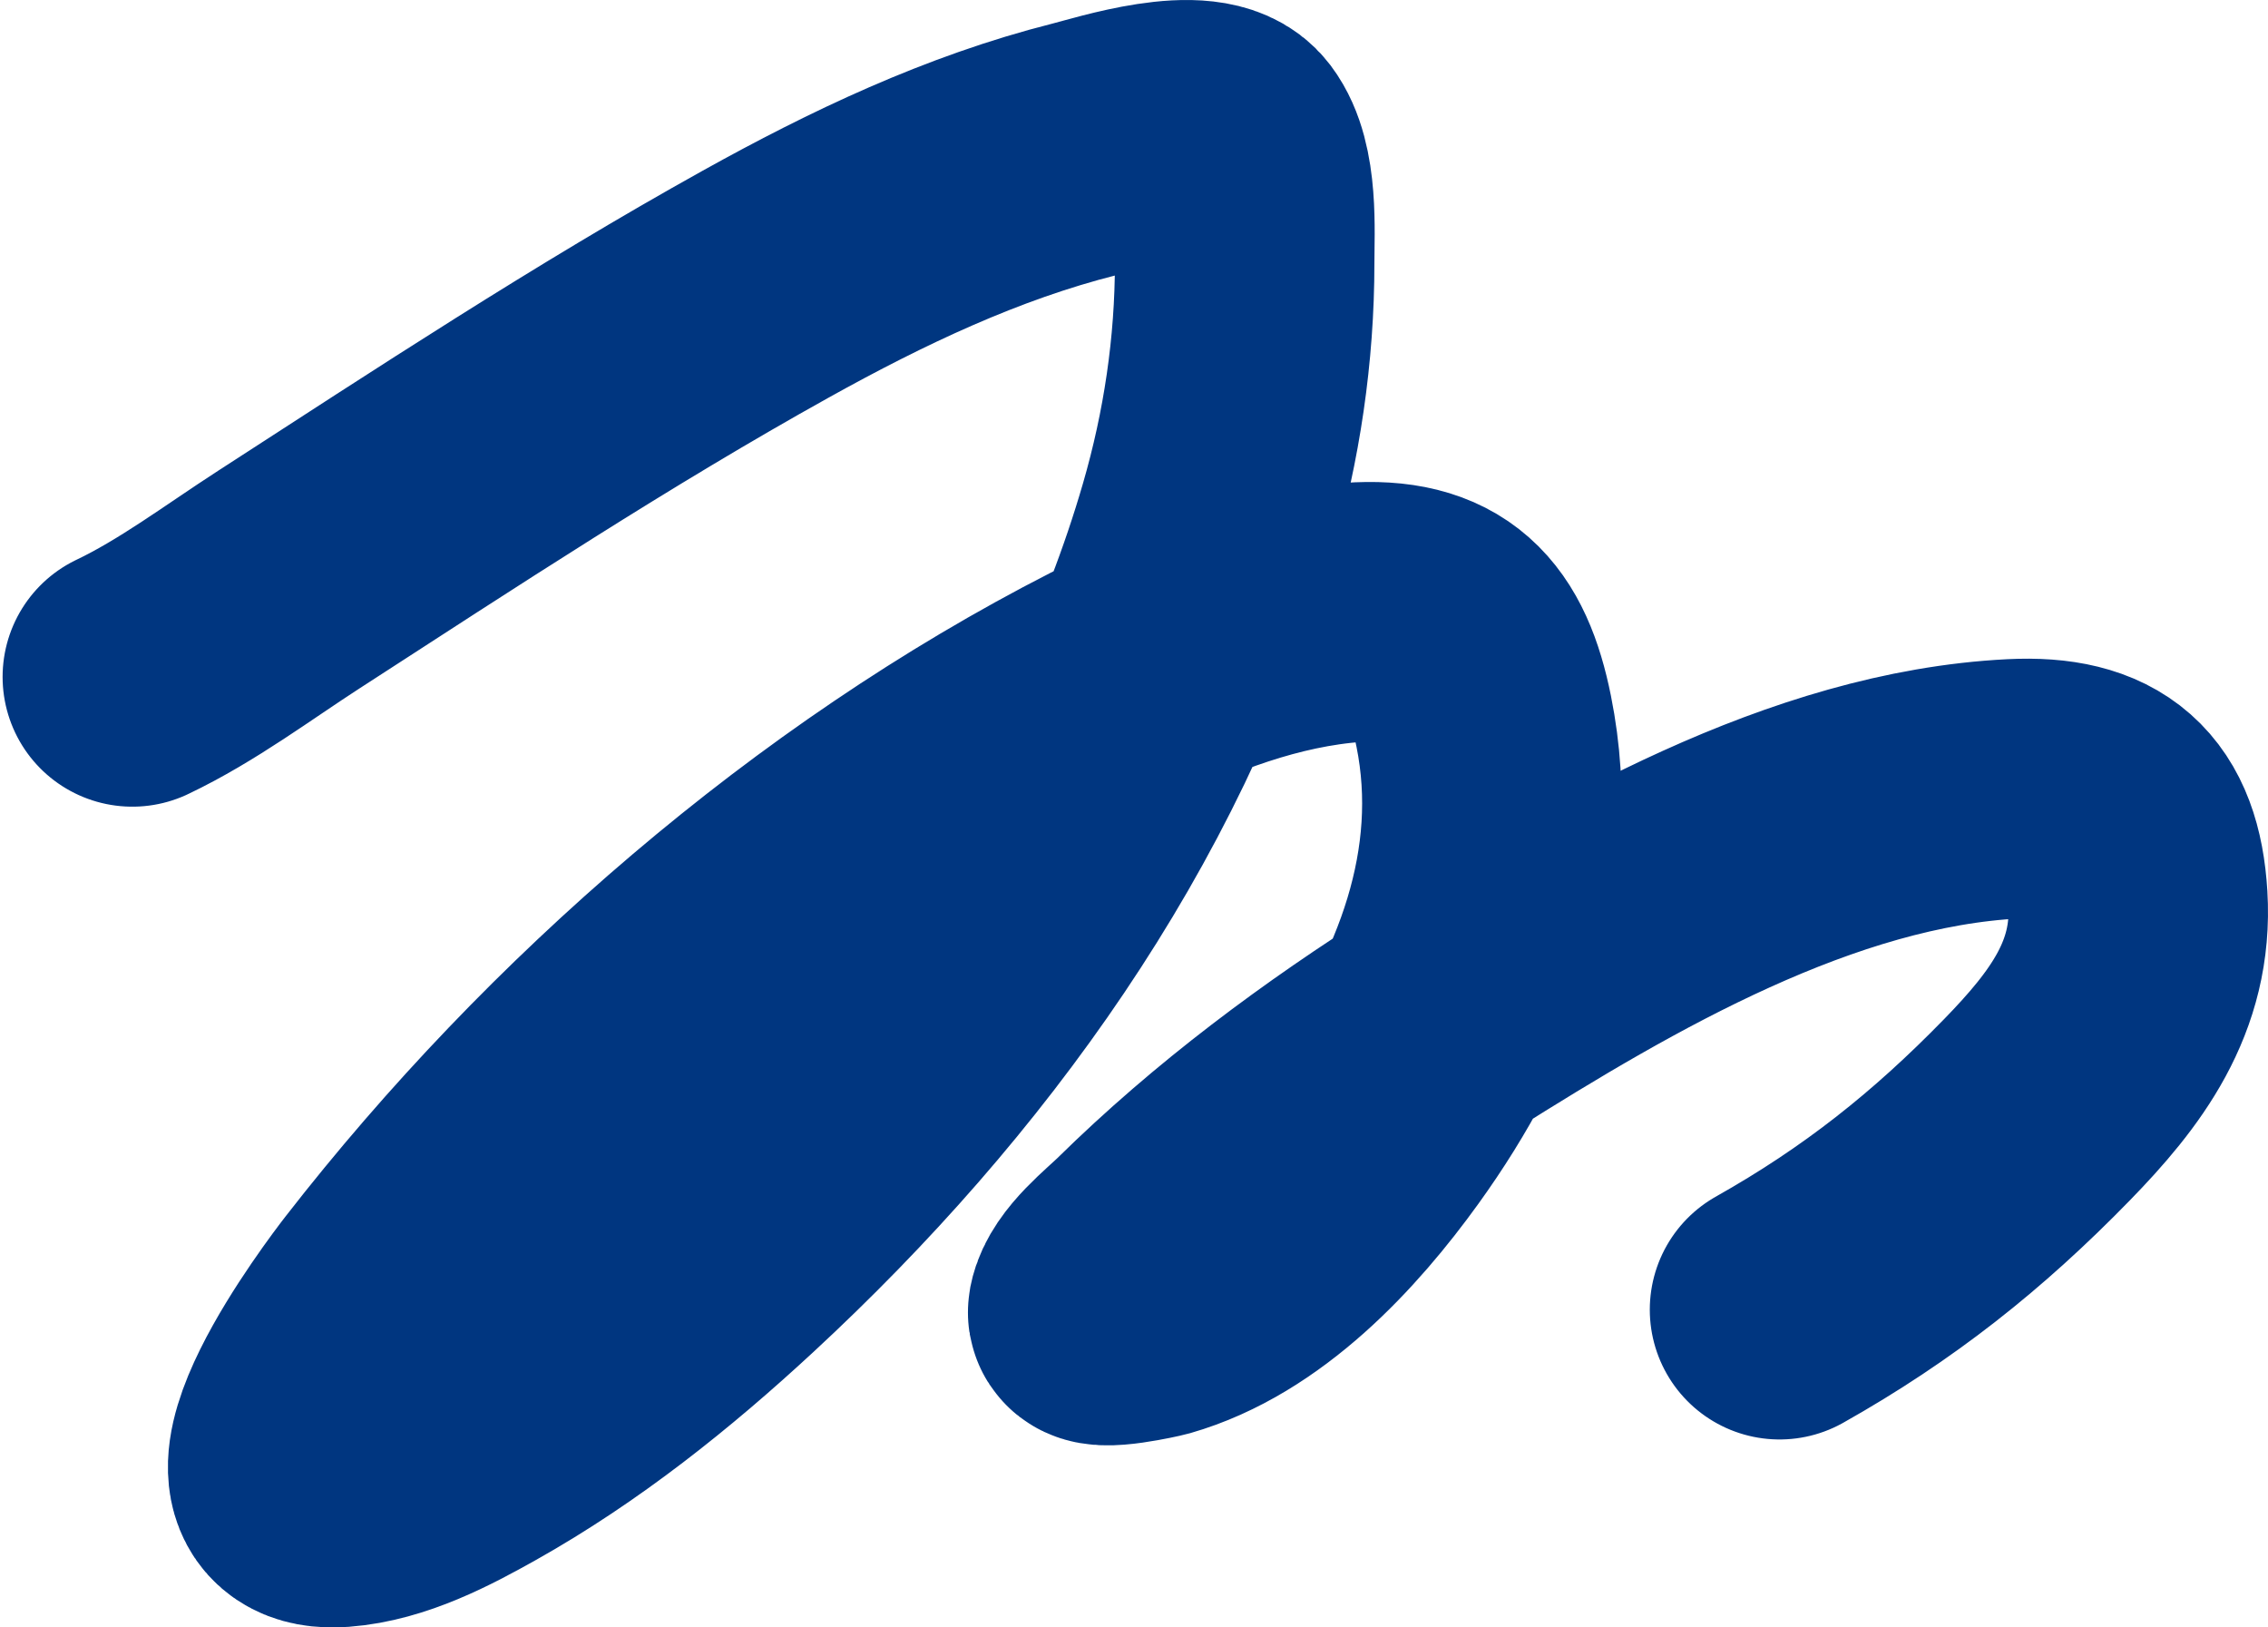 <?xml version="1.0" encoding="UTF-8"?> <svg xmlns="http://www.w3.org/2000/svg" width="874" height="627" viewBox="0 0 874 627" fill="none"> <path d="M51 260.788C72.212 250.681 91.738 235.943 111.348 223.263C171.796 184.174 232.171 144.44 295.121 109.443C334.122 87.762 374.635 68.461 418.052 57.504C428.14 54.958 463.827 43.387 472.812 55.267C481.146 66.287 479.642 88.675 479.642 101.242C479.642 134.776 474.708 167.952 465.361 200.151C433.287 310.652 363.105 406.826 279.476 484.203C249.609 511.839 217.449 537.567 181.877 557.515C166.613 566.075 148.601 575.564 130.719 576.899C87.945 580.094 143.771 506.723 149.593 499.238C222.956 404.921 320.84 319.744 427.489 265.261C456.581 250.4 488.492 238.304 521.363 235.937C553.098 233.652 565.599 247.2 571.776 277.936C583.203 334.779 562.151 388.766 529.185 434.5C508.74 462.864 479.735 494.117 444.874 504.085C443.862 504.373 422.258 509.266 423.019 505.327C424.659 496.845 436.952 487.316 442.39 481.967C476.996 447.924 515.983 418.966 557.001 393.122C621.032 352.779 698.302 307.795 776.039 303.906C807.625 302.326 821.964 314.74 823.845 346.278C825.876 380.32 807.645 404.272 784.98 427.542C754.422 458.915 723.879 483.129 685.766 504.582" stroke="#003680" stroke-width="100" stroke-linecap="round"></path> </svg> 